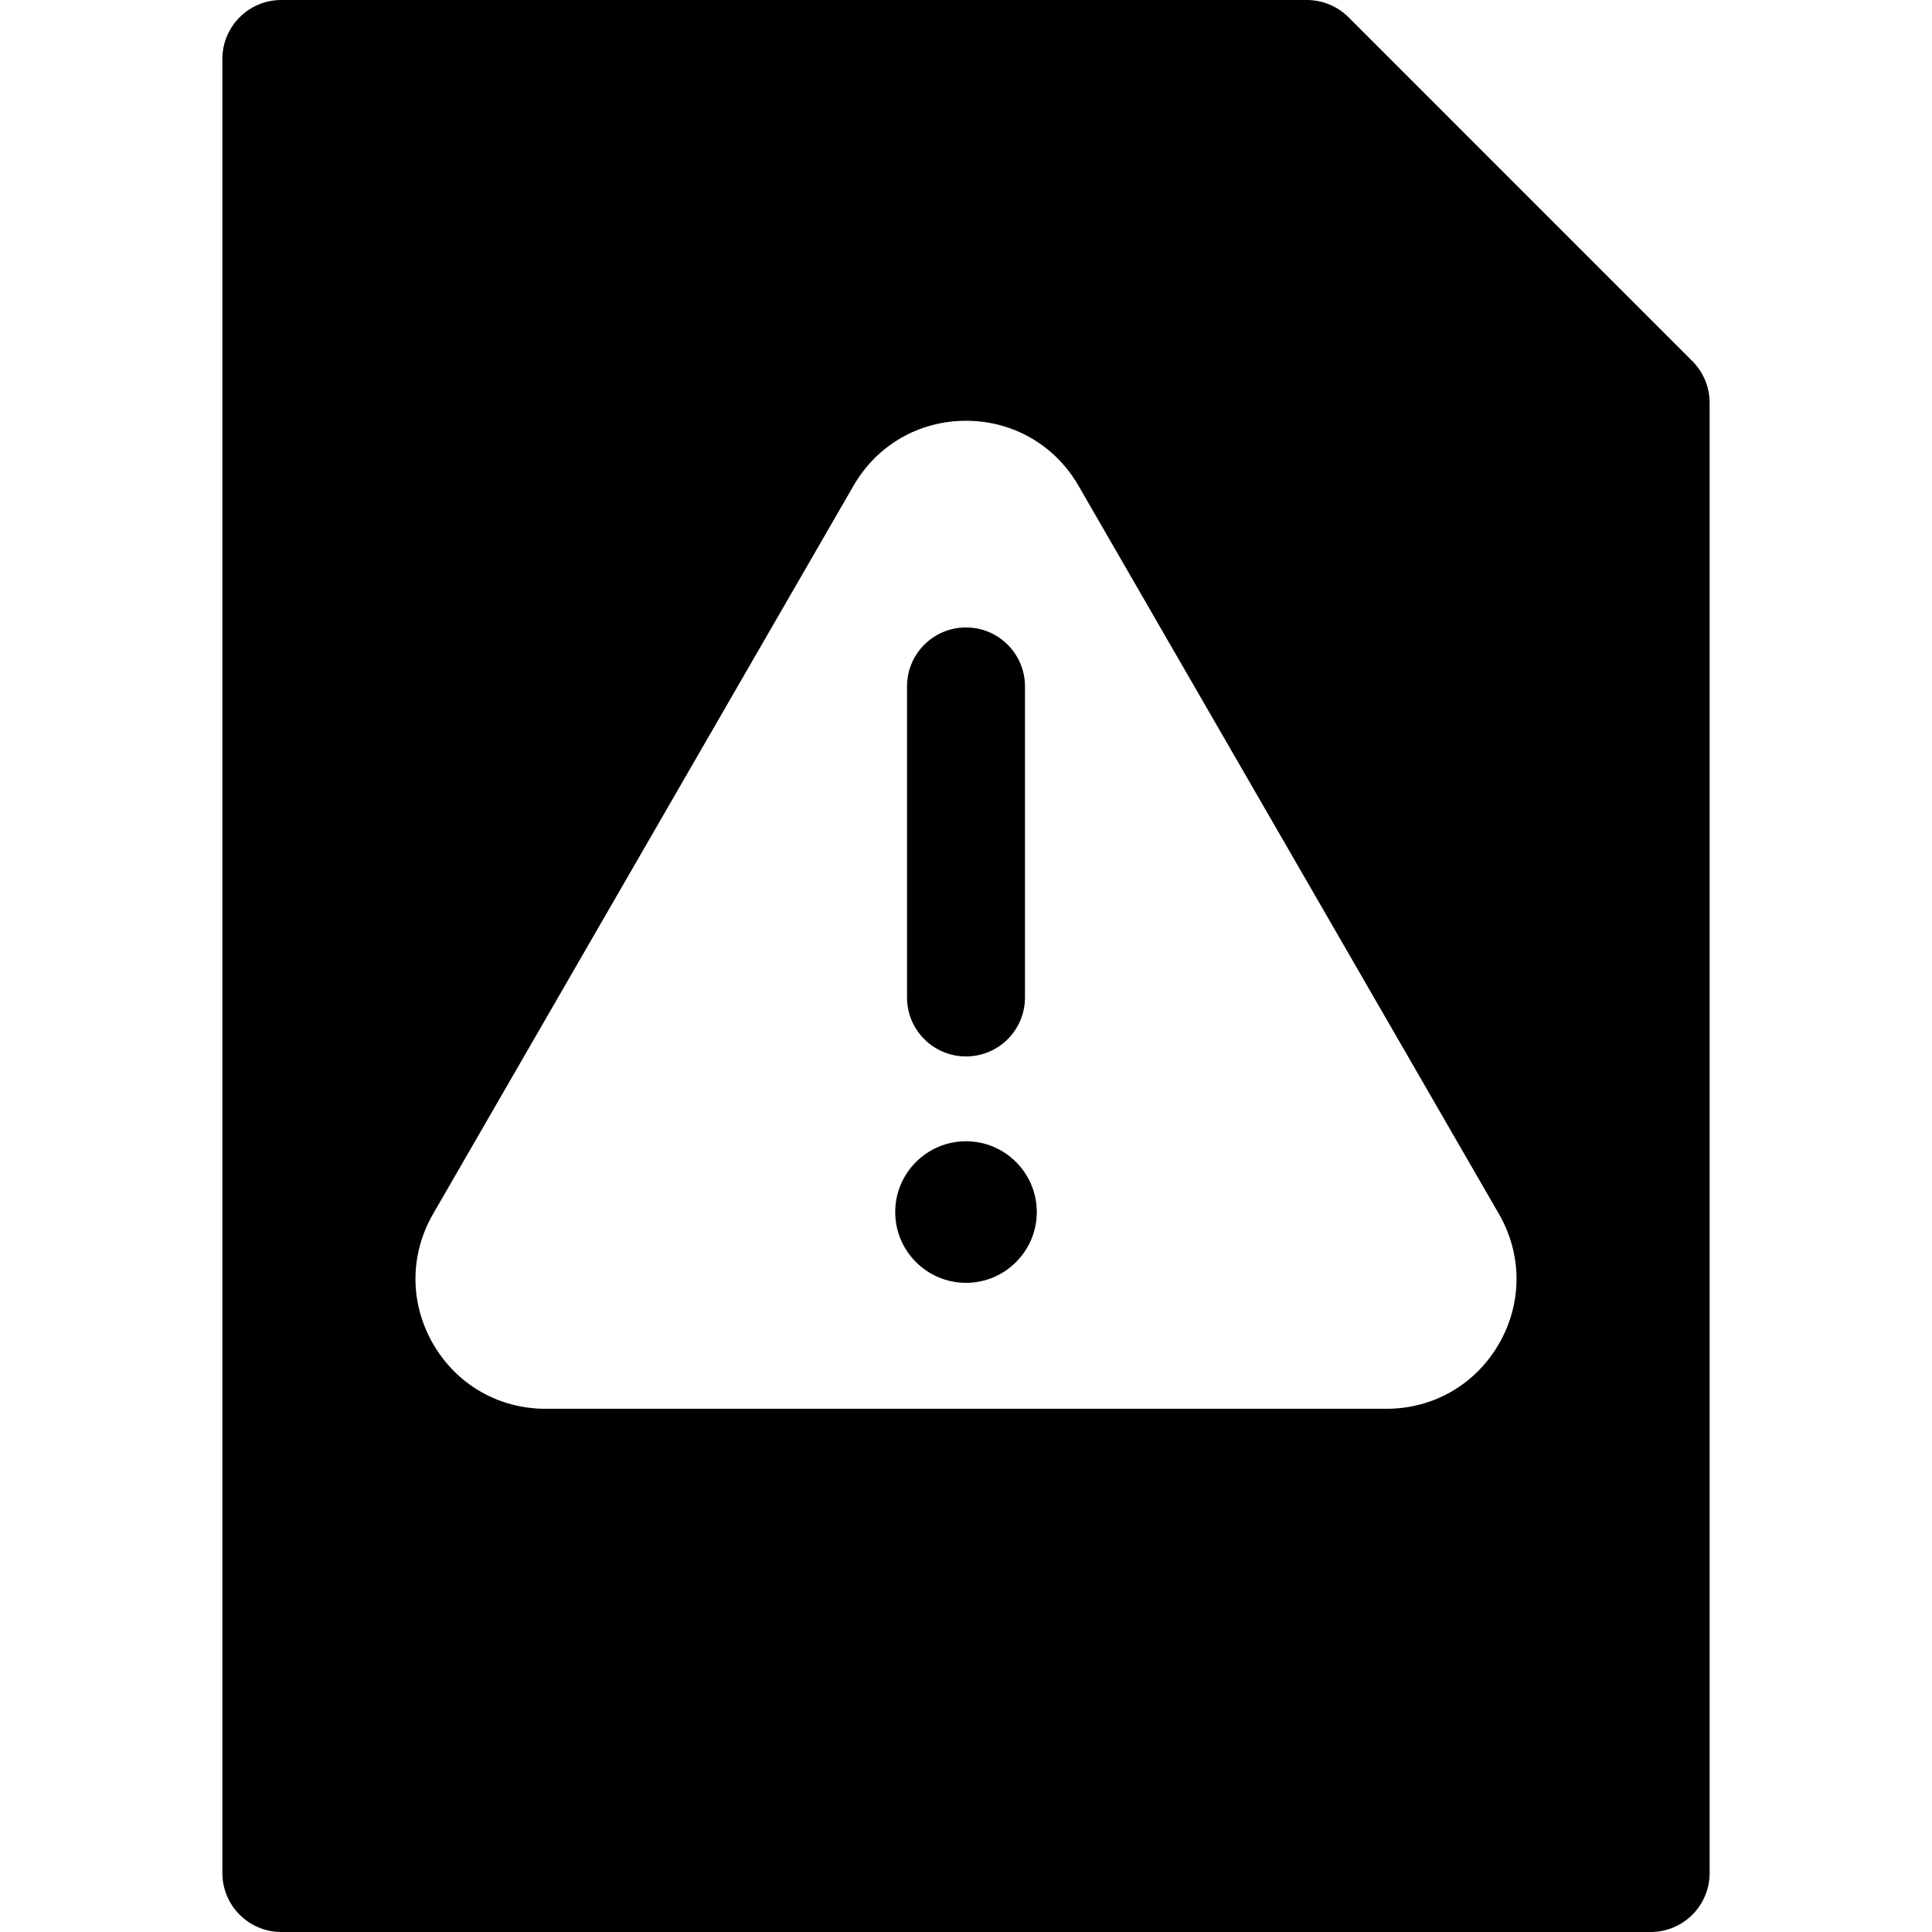 <?xml version="1.0" encoding="iso-8859-1"?>
<!-- Generator: Adobe Illustrator 17.1.0, SVG Export Plug-In . SVG Version: 6.00 Build 0)  -->
<!DOCTYPE svg PUBLIC "-//W3C//DTD SVG 1.1//EN" "http://www.w3.org/Graphics/SVG/1.1/DTD/svg11.dtd">
<svg version="1.1" id="Capa_1" xmlns="http://www.w3.org/2000/svg" xmlns:xlink="http://www.w3.org/1999/xlink" x="0px" y="0px"
	 viewBox="0 0 245.666 245.666" style="enable-background:new 0 0 245.666 245.666;" xml:space="preserve">
<path d="M215.194,45.921L171.47,2.196C170.063,0.79,168.156,0,166.167,0H35.775c-4.142,0-7.5,3.357-7.5,7.5v230.666
	c0,4.143,3.358,7.5,7.5,7.5h174.116c4.142,0,7.5-3.357,7.5-7.5V51.225C217.391,49.235,216.601,47.328,215.194,45.921z
	 M190.599,170.878c-2.985,5.171-8.332,8.258-14.302,8.258H69.369c-5.97,0-11.316-3.087-14.302-8.258
	c-2.985-5.17-2.985-11.344,0-16.514l53.464-92.603c2.985-5.171,8.332-8.257,14.302-8.257s11.317,3.086,14.302,8.257l53.464,92.603
	C193.583,159.534,193.583,165.708,190.599,170.878z M131.834,154.12c0,4.963-4.038,9.001-9.001,9.001s-9.001-4.038-9.001-9.001
	c0-4.964,4.038-9.002,9.001-9.002S131.834,149.156,131.834,154.12z M115.333,126.833v-39.55c0-4.143,3.358-7.5,7.5-7.5
	s7.5,3.357,7.5,7.5v39.55c0,4.143-3.358,7.5-7.5,7.5S115.333,130.976,115.333,126.833z"/>
<g>
</g>
<g>
</g>
<g>
</g>
<g>
</g>
<g>
</g>
<g>
</g>
<g>
</g>
<g>
</g>
<g>
</g>
<g>
</g>
<g>
</g>
<g>
</g>
<g>
</g>
<g>
</g>
<g>
</g>
</svg>
